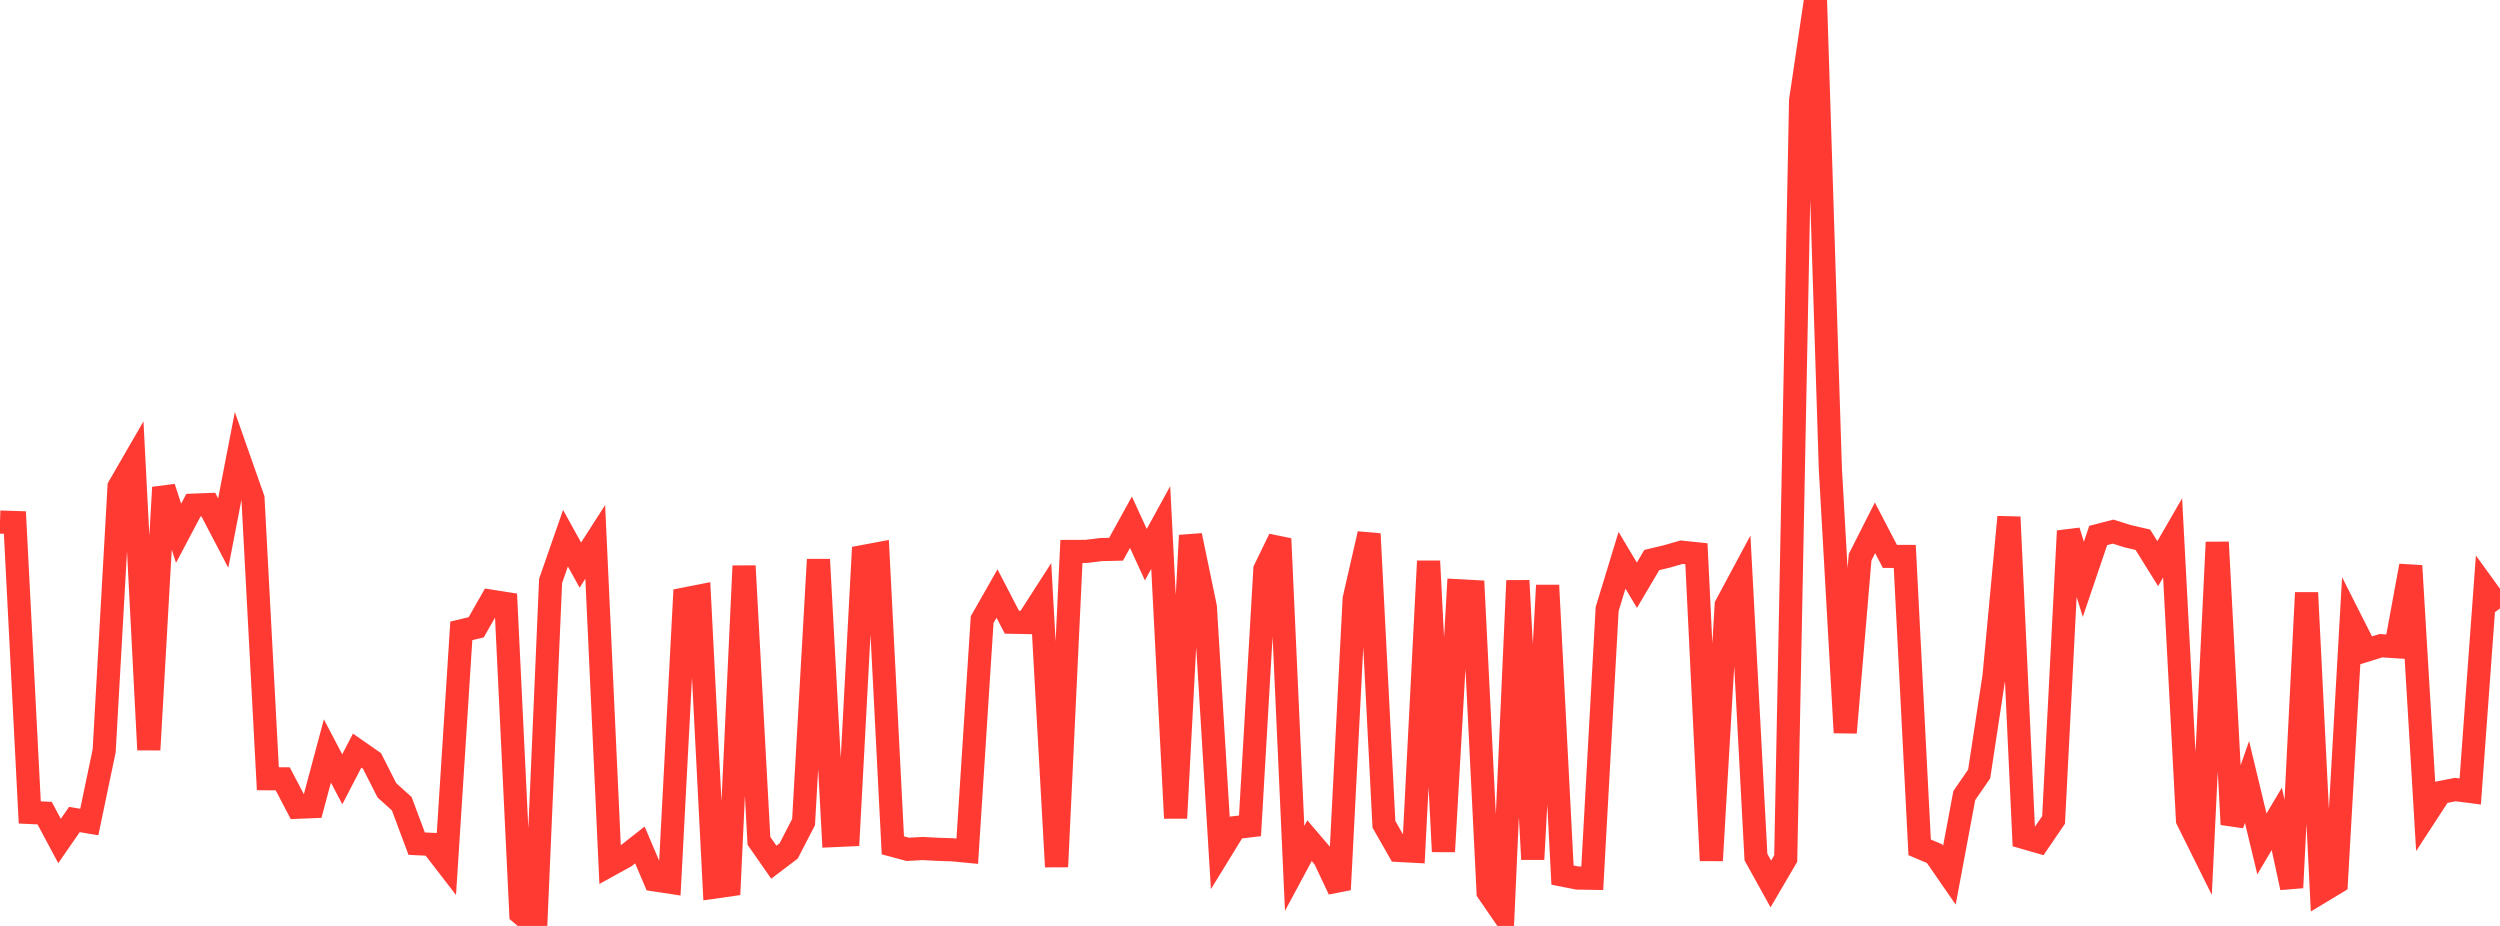 <?xml version="1.0" standalone="no"?>
<!DOCTYPE svg PUBLIC "-//W3C//DTD SVG 1.1//EN" "http://www.w3.org/Graphics/SVG/1.1/DTD/svg11.dtd">

<svg width="135" height="50" viewBox="0 0 135 50" preserveAspectRatio="none" 
  xmlns="http://www.w3.org/2000/svg"
  xmlns:xlink="http://www.w3.org/1999/xlink">


<polyline points="0.0, 28.191 0.804, 28.217 1.607, 43.872 2.411, 43.909 3.214, 45.414 4.018, 44.253 4.821, 44.389 5.625, 40.542 6.429, 26.284 7.232, 24.894 8.036, 40.489 8.839, 26.321 9.643, 28.797 10.446, 27.278 11.25, 27.247 12.054, 28.786 12.857, 24.632 13.661, 26.917 14.464, 42.051 15.268, 42.057 16.071, 43.591 16.875, 43.558 17.679, 40.552 18.482, 42.082 19.286, 40.534 20.089, 41.093 20.893, 42.678 21.696, 43.403 22.5, 45.557 23.304, 45.595 24.107, 46.636 24.911, 34.066 25.714, 33.874 26.518, 32.465 27.321, 32.591 28.125, 49.326 28.929, 50.0 29.732, 31.371 30.536, 29.063 31.339, 30.515 32.143, 29.262 32.946, 46.701 33.75, 46.258 34.554, 45.628 35.357, 47.514 36.161, 47.637 36.964, 32.347 37.768, 32.189 38.571, 47.903 39.375, 47.789 40.179, 30.561 40.982, 45.404 41.786, 46.559 42.589, 45.949 43.393, 44.392 44.196, 30.214 45.0, 45.122 45.804, 45.086 46.607, 30.053 47.411, 29.903 48.214, 45.648 49.018, 45.864 49.821, 45.82 50.625, 45.862 51.429, 45.889 52.232, 45.966 53.036, 33.46 53.839, 32.051 54.643, 33.601 55.446, 33.616 56.25, 32.366 57.054, 46.804 57.857, 29.778 58.661, 29.775 59.464, 29.677 60.268, 29.658 61.071, 28.201 61.875, 29.953 62.679, 28.486 63.482, 44.179 64.286, 28.915 65.089, 32.783 65.893, 46 66.696, 44.692 67.5, 44.595 68.304, 30.751 69.107, 29.094 69.911, 46.894 70.714, 45.398 71.518, 46.339 72.321, 48.038 73.125, 32.341 73.929, 28.828 74.732, 44.512 75.536, 45.923 76.339, 45.966 77.143, 30.3 77.946, 45.984 78.75, 31.9 79.554, 31.944 80.357, 48.17 81.161, 49.339 81.964, 31.354 82.768, 46.402 83.571, 31.609 84.375, 47.254 85.179, 47.413 85.982, 47.427 86.786, 32.888 87.589, 30.256 88.393, 31.603 89.196, 30.243 90.0, 30.05 90.804, 29.819 91.607, 29.902 92.411, 46.469 93.214, 32.682 94.018, 31.183 94.821, 46.283 95.625, 47.734 96.429, 46.362 97.232, 5.436 98.036, 0.0 98.839, 25.299 99.643, 39.562 100.446, 30.089 101.25, 28.502 102.054, 30.045 102.857, 30.048 103.661, 45.757 104.464, 46.097 105.268, 47.259 106.071, 42.96 106.875, 41.794 107.679, 36.503 108.482, 27.919 109.286, 45.223 110.089, 45.454 110.893, 44.275 111.696, 28.674 112.5, 31.284 113.304, 28.915 114.107, 28.708 114.911, 28.96 115.714, 29.146 116.518, 30.437 117.321, 29.047 118.125, 44.276 118.929, 45.895 119.732, 29.28 120.536, 44.519 121.339, 42.226 122.143, 45.572 122.946, 44.219 123.75, 47.933 124.554, 32.006 125.357, 48.145 126.161, 47.66 126.964, 33.526 127.768, 35.117 128.571, 34.868 129.375, 34.92 130.179, 30.553 130.982, 44.028 131.786, 42.794 132.589, 42.636 133.393, 42.739 134.196, 31.749 135.0, 32.858" fill="none" stroke="#ff3a33" stroke-width="1.25"/>

</svg>